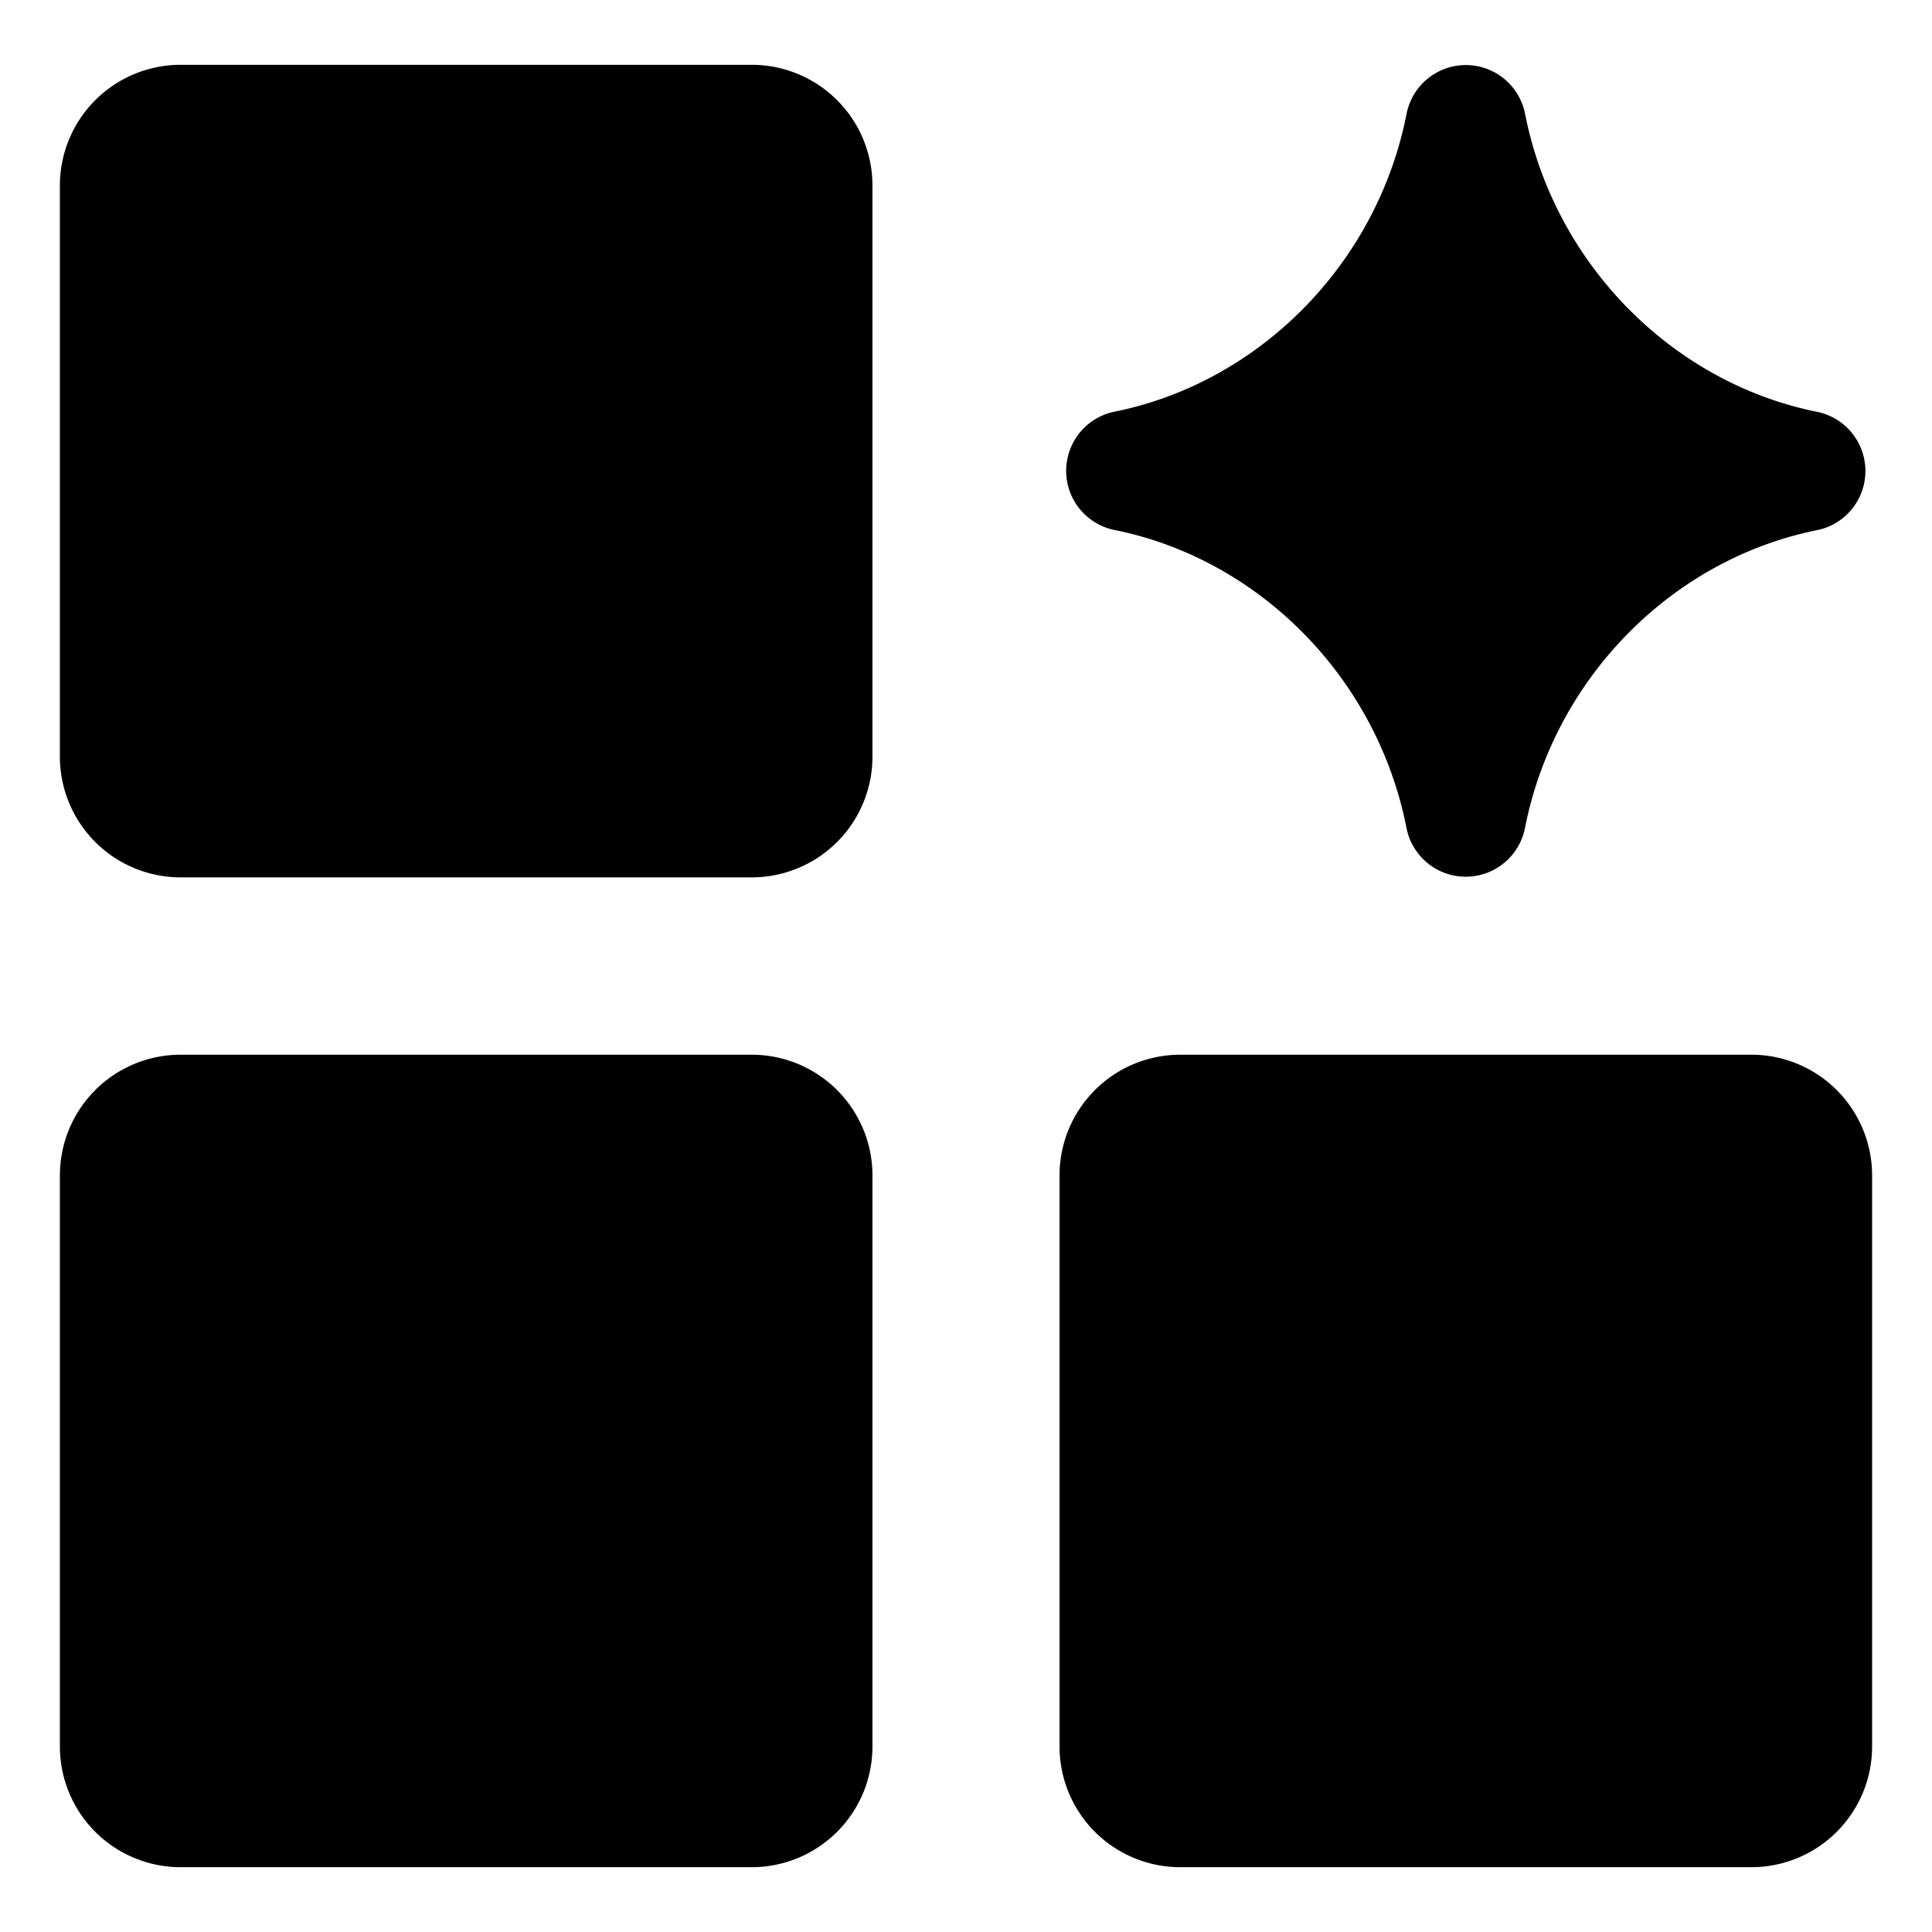 <svg xmlns="http://www.w3.org/2000/svg" fill="none" viewBox="0 0 24 24"><path fill="#000000" fill-rule="evenodd" d="M2.244 0.805a1.5 1.5 0 0 0 -1.5 1.5v7.094a1.5 1.5 0 0 0 1.5 1.5h7.094a1.5 1.5 0 0 0 1.5 -1.5V2.305a1.5 1.5 0 0 0 -1.5 -1.5H2.244Zm0 12.297a1.5 1.5 0 0 0 -1.5 1.5v7.093a1.5 1.5 0 0 0 1.5 1.5h7.094a1.5 1.5 0 0 0 1.5 -1.5v-7.093a1.5 1.5 0 0 0 -1.5 -1.5H2.244Zm12.418 0a1.5 1.5 0 0 0 -1.5 1.5v7.093a1.5 1.5 0 0 0 1.5 1.5h7.094a1.5 1.5 0 0 0 1.5 -1.5v-7.093a1.5 1.5 0 0 0 -1.5 -1.5h-7.094Zm4.283 -11.688a0.75 0.75 0 0 0 -1.472 0c-0.366 1.864 -1.83 3.338 -3.628 3.7a0.75 0.75 0 0 0 0 1.47c1.797 0.36 3.261 1.836 3.627 3.701a0.75 0.75 0 0 0 1.472 0c0.366 -1.864 1.83 -3.338 3.628 -3.699a0.75 0.75 0 0 0 0 -1.47c-1.797 -0.362 -3.261 -1.837 -3.627 -3.702Z" clip-rule="evenodd" stroke-width="1"></path></svg>